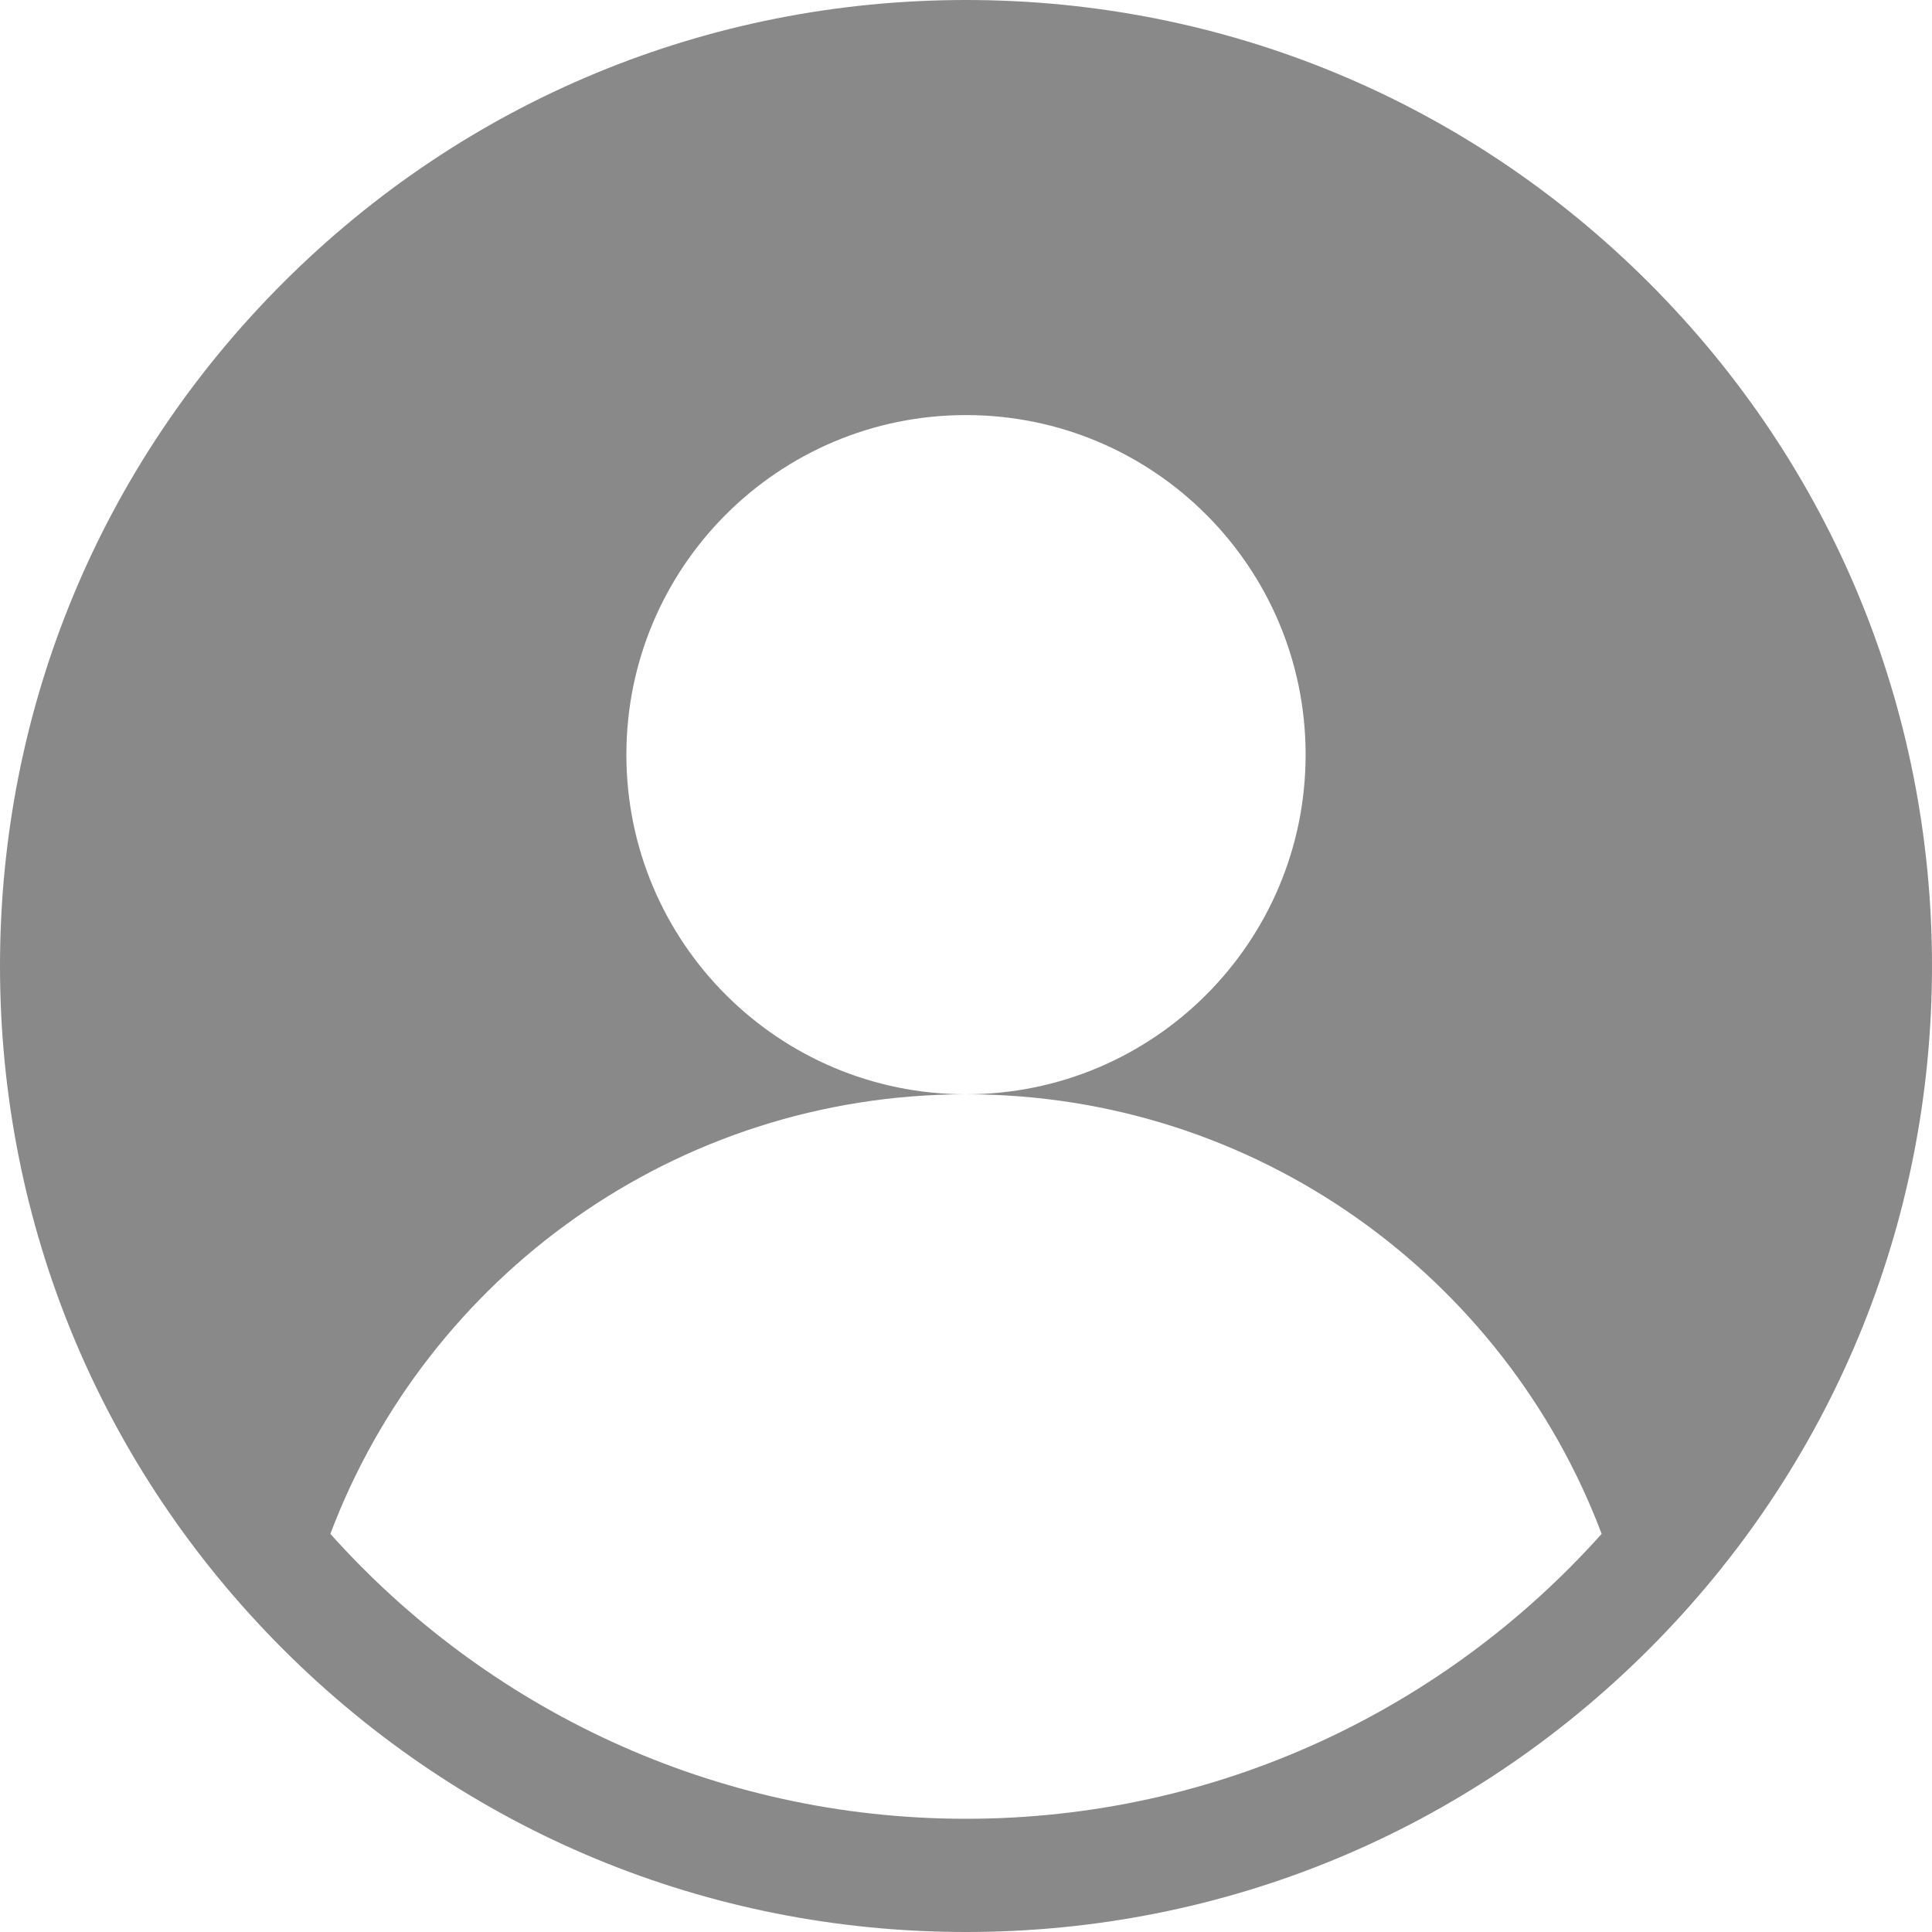 <svg width="70" height="70" viewBox="0 0 70 70" fill="none" xmlns="http://www.w3.org/2000/svg">
<g clip-path="url(#clip0_2027_20070)">
<path d="M59.749 10.251C53.138 3.641 44.349 0 35 0C25.651 0 16.862 3.641 10.251 10.251C3.641 16.862 0 25.651 0 35C0 44.349 3.641 53.138 10.251 59.749C16.862 66.359 25.651 70 35 70C44.349 70 53.138 66.359 59.749 59.749C66.359 53.138 70 44.349 70 35C70 25.651 66.359 16.862 59.749 10.251ZM35 65.898C25.858 65.898 17.632 61.906 11.97 55.575C15.48 46.269 24.465 39.648 35 39.648C28.204 39.648 22.695 34.139 22.695 27.344C22.695 20.548 28.204 15.039 35 15.039C41.796 15.039 47.305 20.548 47.305 27.344C47.305 34.139 41.796 39.648 35 39.648C45.535 39.648 54.52 46.269 58.031 55.575C52.368 61.906 44.142 65.898 35 65.898Z" fill="#898989"/>
</g>
<defs>
<clipPath id="clip0_2027_20070">
<rect width="70" height="70" fill="white"/>
</clipPath>
</defs>
</svg>

